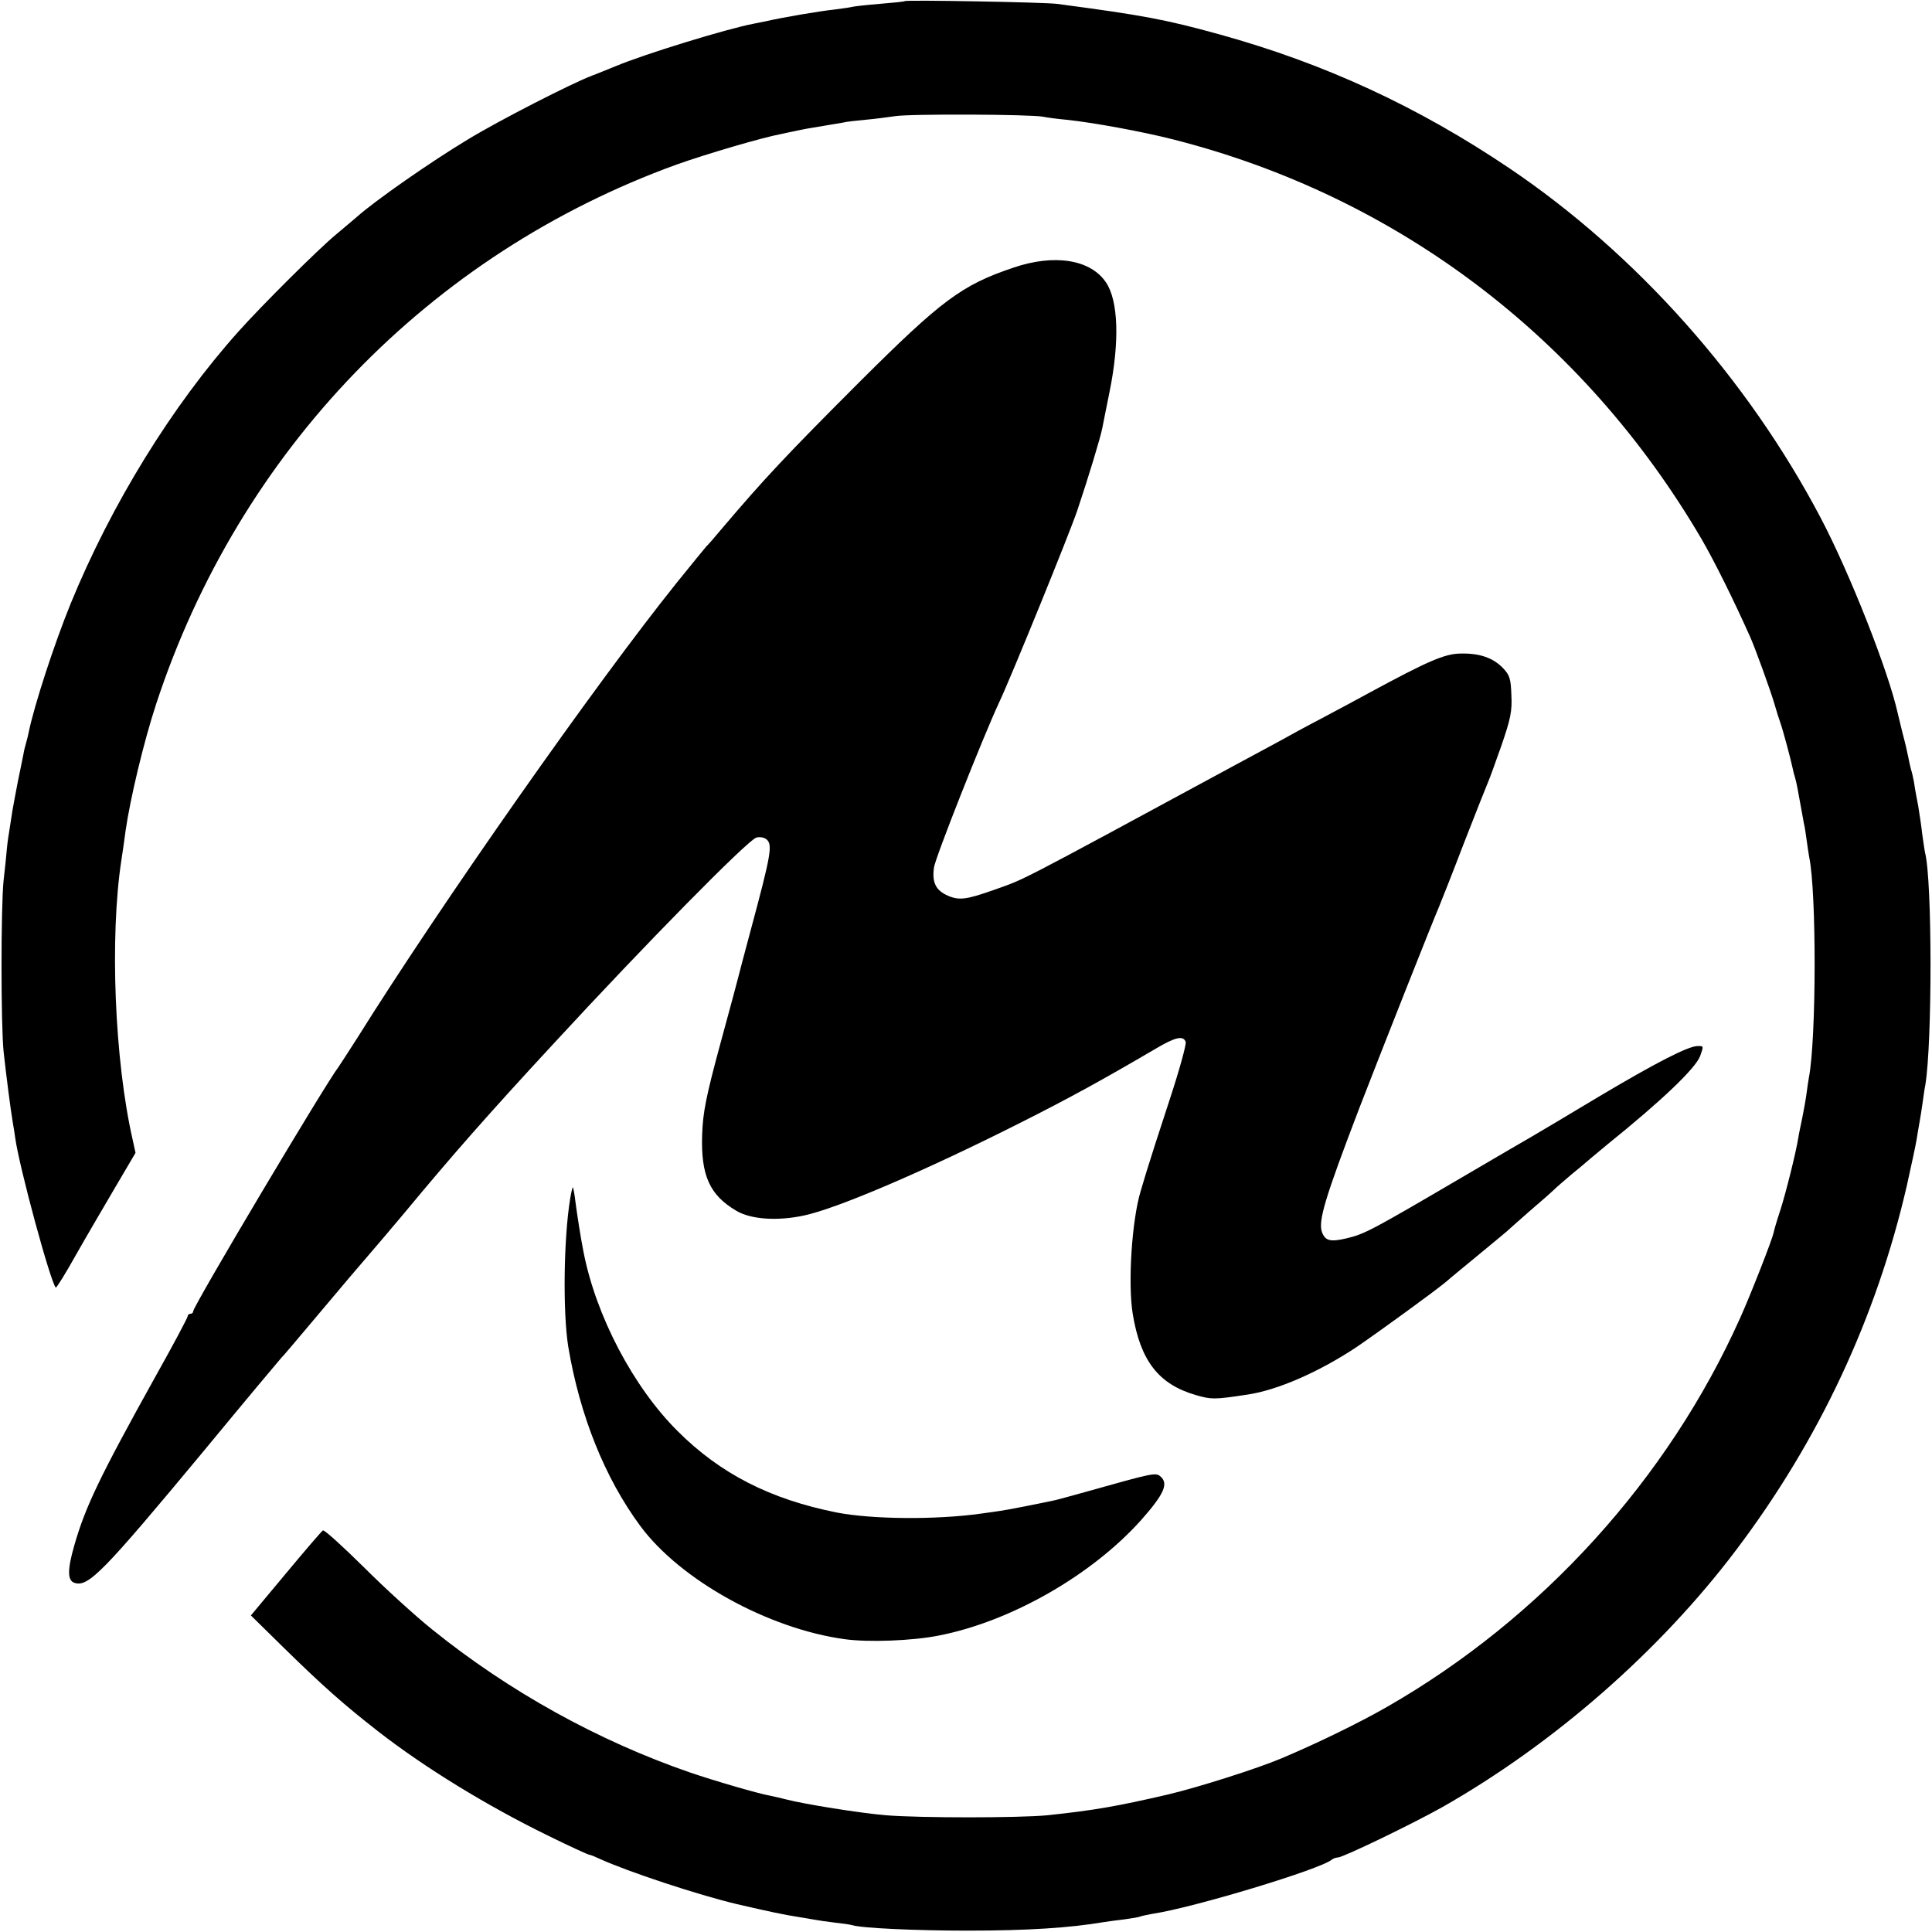 <?xml version="1.0" standalone="no"?>
<!DOCTYPE svg PUBLIC "-//W3C//DTD SVG 20010904//EN"
 "http://www.w3.org/TR/2001/REC-SVG-20010904/DTD/svg10.dtd">
<svg version="1.0" xmlns="http://www.w3.org/2000/svg"
 width="700pt" height="700pt" viewBox="0 0 700 700"
 preserveAspectRatio="xMidYMid meet">
<g transform="translate(0,700) scale(0.1,-0.1)"
fill="#000000" stroke="none">
<path d="M3278 6996 c-1 -2 -43 -6 -91 -10 -48 -4 -93 -9 -100 -11 -7 -2 -37
-6 -67 -10 -48 -5 -185 -28 -245 -42 -11 -2 -31 -6 -45 -9 -99 -19 -395 -110
-500 -154 -30 -12 -68 -28 -85 -34 -74 -28 -338 -163 -451 -232 -133 -80 -335
-221 -400 -279 -6 -5 -41 -35 -77 -65 -64 -53 -267 -255 -352 -350 -242 -270
-462 -628 -609 -987 -61 -150 -132 -369 -152 -466 -2 -10 -6 -27 -9 -37 -3
-10 -8 -29 -10 -42 -3 -13 -11 -57 -20 -98 -8 -41 -17 -90 -20 -107 -3 -18 -7
-47 -10 -65 -3 -17 -8 -50 -10 -72 -2 -23 -7 -75 -12 -116 -10 -95 -10 -521 0
-620 9 -82 25 -208 33 -255 3 -16 7 -42 9 -57 14 -104 128 -524 147 -543 2 -3
35 50 73 118 38 67 103 178 143 246 l73 124 -10 46 c-66 288 -84 736 -41 1016
5 33 12 80 15 105 17 118 66 323 111 460 301 916 989 1629 1886 1954 107 38
310 98 381 111 12 3 33 7 47 10 32 7 54 11 110 20 25 4 54 9 65 11 11 3 47 7
80 10 33 3 81 9 107 13 50 9 496 7 538 -2 14 -3 52 -8 85 -11 95 -10 271 -42
385 -71 809 -205 1487 -717 1915 -1448 47 -81 115 -218 175 -352 18 -39 76
-200 89 -245 7 -25 17 -56 22 -70 9 -25 37 -130 44 -163 2 -10 6 -26 9 -35 5
-17 11 -49 22 -111 3 -18 8 -43 10 -55 3 -11 7 -39 10 -61 3 -22 7 -49 9 -60
27 -127 26 -660 -1 -799 -2 -11 -6 -38 -9 -61 -3 -22 -10 -60 -15 -85 -5 -25
-12 -56 -14 -70 -8 -53 -47 -208 -66 -266 -11 -33 -22 -70 -24 -81 -5 -24 -83
-224 -121 -308 -261 -583 -719 -1088 -1279 -1409 -103 -59 -251 -131 -381
-186 -87 -37 -301 -105 -410 -131 -189 -44 -271 -58 -440 -76 -104 -10 -463
-10 -585 0 -95 8 -294 40 -360 57 -19 5 -46 11 -60 14 -41 7 -199 53 -290 84
-333 115 -655 293 -934 518 -60 48 -172 150 -248 226 -77 76 -143 136 -148
133 -5 -3 -66 -74 -135 -157 l-126 -151 118 -116 c145 -142 221 -209 343 -304
168 -131 395 -270 614 -377 79 -39 147 -70 151 -70 4 0 21 -7 38 -15 101 -46
354 -130 497 -164 112 -26 178 -40 220 -46 25 -4 54 -9 65 -11 11 -2 43 -7 70
-10 28 -3 55 -7 62 -9 33 -11 230 -20 418 -20 219 0 371 10 495 31 14 2 48 7
75 10 28 4 53 8 56 10 4 2 24 6 45 10 148 22 610 162 649 196 5 4 15 8 22 8
19 0 271 122 378 182 405 230 790 567 1066 933 300 397 508 842 618 1320 16
72 32 146 35 165 3 19 8 49 11 65 3 17 8 48 11 70 3 22 7 51 10 65 25 153 25
739 -1 840 -2 8 -6 38 -10 65 -3 28 -10 75 -15 105 -6 30 -13 69 -15 85 -3 17
-8 38 -11 47 -3 10 -7 30 -10 45 -3 16 -12 55 -21 88 -8 33 -16 65 -17 70 -33
151 -174 509 -280 710 -265 503 -668 956 -1128 1266 -331 223 -669 379 -1048
484 -196 54 -273 69 -590 111 -47 6 -546 15 -552 10z"/>
<path d="M3671 6030 c-187 -63 -260 -118 -557 -414 -268 -268 -346 -352 -494
-526 -30 -36 -57 -67 -61 -70 -3 -3 -50 -61 -106 -130 -294 -366 -854 -1164
-1158 -1650 -33 -52 -64 -99 -68 -105 -46 -59 -527 -867 -527 -886 0 -5 -4 -9
-10 -9 -5 0 -10 -4 -10 -9 0 -5 -52 -103 -116 -217 -204 -367 -255 -474 -295
-614 -25 -87 -25 -127 1 -135 50 -16 102 37 470 480 150 182 276 332 279 335
4 3 53 61 111 130 93 111 177 210 259 305 14 17 48 57 76 90 174 210 305 359
542 615 331 359 701 735 733 745 12 4 28 1 37 -6 23 -19 17 -54 -57 -329 -23
-85 -43 -162 -45 -170 -2 -8 -31 -118 -66 -245 -52 -192 -62 -246 -65 -325 -5
-149 27 -220 124 -277 52 -31 148 -38 245 -17 119 25 437 161 782 335 177 89
299 156 490 268 74 44 102 50 111 26 3 -8 -23 -103 -59 -212 -36 -109 -73
-225 -83 -258 -10 -33 -19 -64 -21 -70 -32 -105 -47 -334 -29 -445 28 -171 94
-256 230 -295 56 -16 66 -16 185 2 110 16 262 83 397 173 79 54 282 201 326
238 12 11 66 55 118 98 52 43 97 80 100 83 3 3 39 35 80 71 41 35 82 71 91 80
8 8 37 33 63 55 27 22 57 47 68 57 10 9 38 31 60 50 200 161 322 278 338 322
13 37 13 36 -9 36 -34 0 -151 -60 -361 -185 -113 -68 -221 -132 -240 -143 -19
-11 -124 -72 -233 -136 -351 -206 -371 -216 -435 -232 -62 -15 -80 -10 -92 21
-15 40 10 123 135 450 80 207 268 682 289 730 7 17 48 120 90 230 43 110 82
209 87 220 5 11 27 71 49 134 33 96 39 124 36 182 -2 60 -6 73 -31 99 -36 37
-85 54 -155 52 -56 -1 -118 -28 -325 -140 -38 -21 -117 -63 -175 -94 -58 -30
-125 -67 -150 -81 -25 -13 -99 -54 -165 -89 -811 -439 -758 -411 -873 -452
-99 -35 -126 -39 -166 -22 -45 19 -60 48 -52 103 4 34 179 476 236 598 43 91
255 612 283 695 41 122 84 264 91 300 3 14 14 72 26 130 37 182 32 331 -13
397 -56 83 -187 104 -336 53z"/>
<path d="M2066 2658 c-24 -146 -27 -414 -7 -538 42 -250 133 -476 261 -649
145 -196 463 -372 740 -410 85 -12 246 -6 341 13 262 51 555 219 734 419 83
94 100 132 69 158 -17 14 -24 13 -269 -56 -49 -14 -99 -27 -110 -30 -55 -12
-182 -37 -200 -39 -11 -2 -42 -6 -70 -10 -163 -23 -396 -21 -524 4 -240 48
-421 140 -576 295 -160 159 -296 417 -341 650 -10 50 -23 134 -29 180 -3 27
-8 51 -9 53 -2 1 -6 -17 -10 -40z"/>
</g>
</svg>